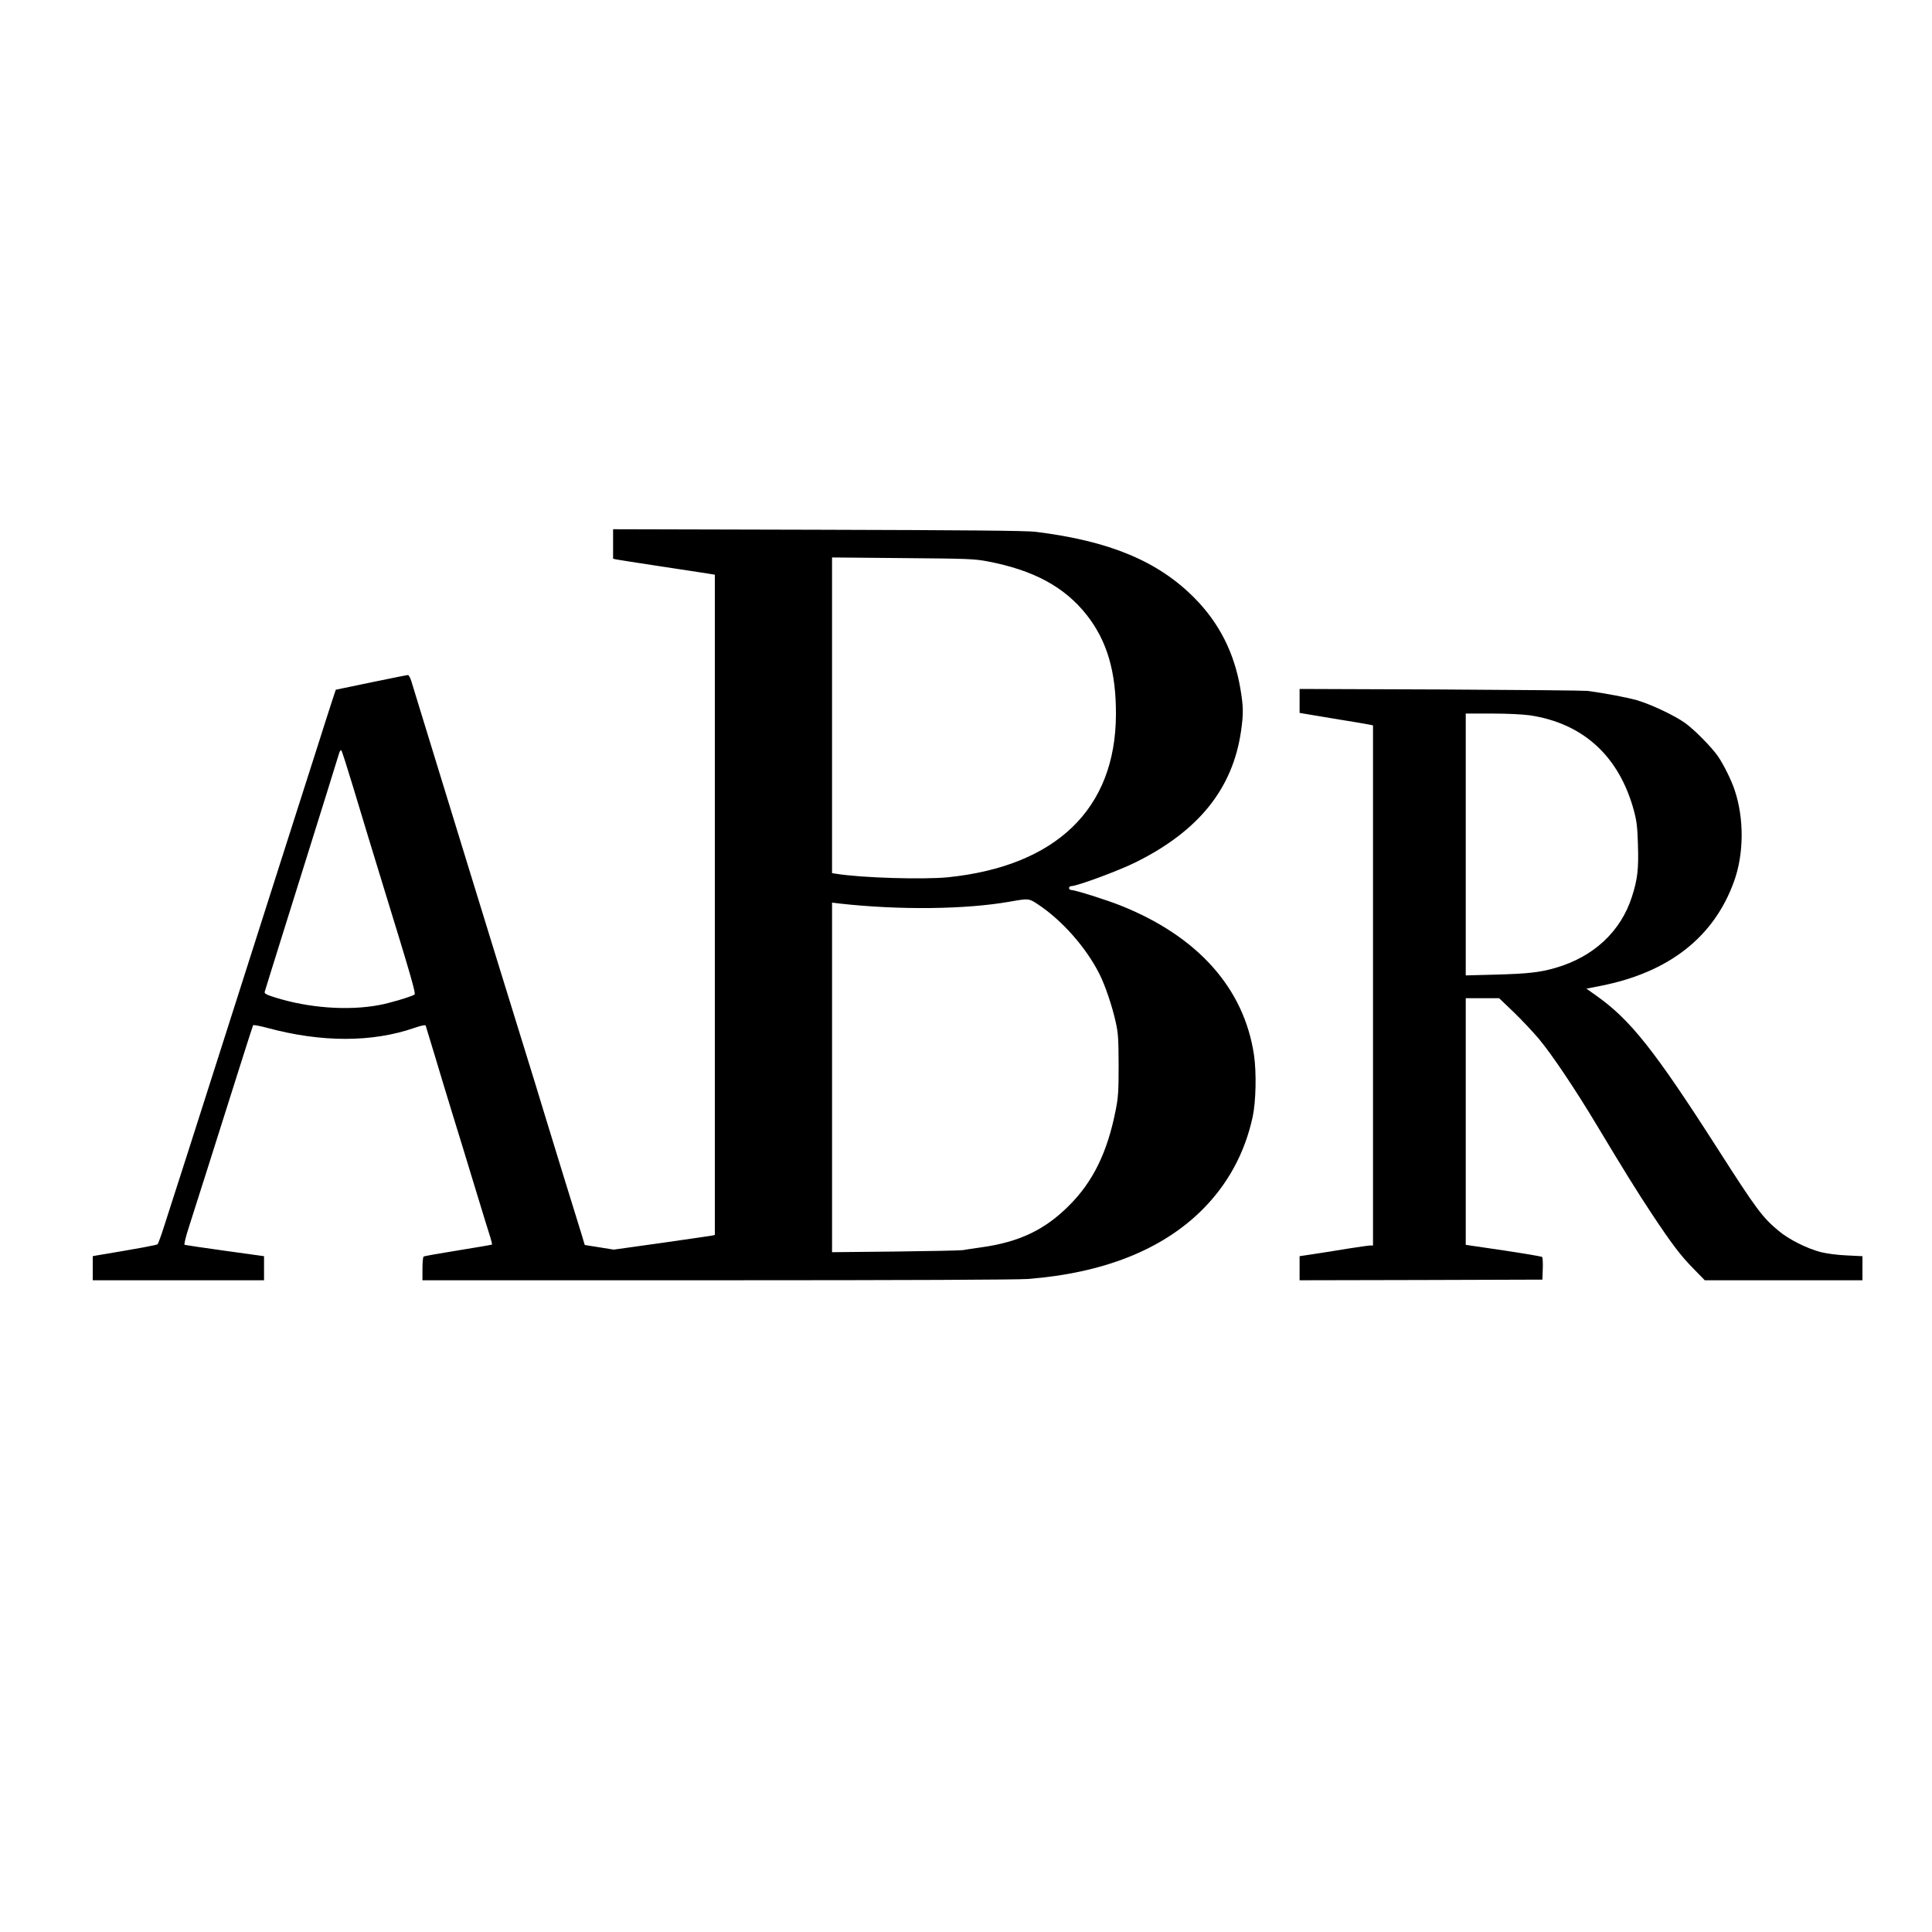 <?xml version="1.0" standalone="no"?>
<!DOCTYPE svg PUBLIC "-//W3C//DTD SVG 20010904//EN"
 "http://www.w3.org/TR/2001/REC-SVG-20010904/DTD/svg10.dtd">
<svg version="1.0" xmlns="http://www.w3.org/2000/svg"
 width="1500pt" height="1500pt" viewBox="0 0 1500 1500"
 preserveAspectRatio="xMidYMid meet">
<g transform="translate(0,1500) scale(0.1,-0.1)"
fill="#000000" stroke="none">
<path d="M4760 10776 l0 -114 28 -6 c15 -3 162 -26 327 -51 165 -25 330 -50
368 -56 l67 -11 0 -2563 0 -2563 -27 -6 c-16 -3 -192 -28 -393 -57 l-365 -51
-112 18 -113 18 -30 100 c-17 56 -78 252 -135 436 -57 184 -127 412 -155 505
-28 94 -89 292 -135 440 -124 400 -311 1006 -455 1475 -70 228 -194 631 -275
895 -81 264 -154 501 -162 528 -8 26 -20 47 -26 46 -7 0 -135 -26 -286 -57
l-274 -57 -33 -100 c-18 -55 -65 -201 -104 -325 -62 -195 -151 -474 -275 -860
-39 -122 -268 -841 -485 -1520 -164 -515 -366 -1146 -435 -1358 -23 -74 -47
-137 -51 -142 -7 -7 -137 -31 -472 -87 l-32 -6 0 -93 0 -94 665 0 665 0 0 93
0 94 -303 42 c-166 23 -307 44 -313 46 -7 2 6 56 37 152 48 149 193 606 386
1217 57 181 106 332 108 336 3 4 53 -5 112 -21 419 -113 812 -113 1139 0 58
20 87 25 89 18 2 -7 33 -109 69 -227 35 -118 100 -332 144 -475 44 -143 124
-402 176 -575 53 -173 103 -339 113 -367 9 -29 15 -54 12 -56 -2 -2 -120 -22
-262 -45 -143 -23 -263 -44 -268 -48 -5 -3 -9 -45 -9 -95 l0 -89 2283 0 c1497
0 2329 4 2418 10 585 46 1039 226 1350 534 202 201 334 444 395 726 25 117 30
343 10 479 -77 519 -437 922 -1037 1161 -108 43 -352 120 -381 120 -10 0 -18
7 -18 15 0 8 7 15 17 15 45 0 370 120 502 186 487 242 751 570 816 1015 20
139 19 193 -5 334 -47 277 -164 507 -354 700 -284 288 -661 445 -1236 516 -68
9 -555 13 -1687 16 l-1593 4 0 -115z m2905 -134 c358 -68 598 -197 771 -415
159 -202 230 -442 228 -777 -3 -729 -463 -1174 -1303 -1261 -189 -19 -675 -5
-868 27 l-33 5 0 1225 0 1226 548 -5 c500 -4 556 -6 657 -25z m-4925 -1747
c102 -339 140 -462 228 -750 226 -734 262 -859 250 -867 -25 -16 -194 -67
-273 -81 -242 -46 -552 -23 -813 60 -64 20 -81 30 -77 42 2 9 63 203 134 431
71 228 152 487 180 575 120 383 254 813 263 844 5 18 13 30 18 25 5 -5 45
-130 90 -279z m5315 -914 c189 -124 378 -337 483 -547 43 -86 98 -249 124
-368 20 -88 22 -130 23 -336 0 -204 -3 -250 -23 -350 -64 -326 -176 -555 -362
-740 -187 -188 -386 -283 -679 -324 -58 -8 -124 -18 -146 -22 -22 -3 -259 -8
-527 -11 l-488 -5 0 1357 0 1357 58 -7 c464 -52 982 -46 1325 15 142 25 145
25 212 -19z"/>
<path d="M10090 9558 l0 -93 263 -44 c144 -23 272 -45 285 -48 l22 -5 0 -2019
0 -2019 -21 0 c-11 0 -89 -11 -172 -24 -84 -14 -203 -33 -264 -42 l-113 -17 0
-93 0 -94 943 2 942 3 3 84 c2 46 -1 88 -5 92 -4 4 -140 27 -300 51 l-293 43
0 958 0 957 129 0 130 0 112 -107 c61 -59 150 -153 196 -208 101 -120 286
-396 453 -675 207 -345 308 -508 425 -685 154 -232 224 -325 325 -427 l86 -88
612 0 612 0 0 94 0 93 -122 6 c-73 3 -155 14 -203 26 -106 28 -245 97 -325
164 -126 104 -174 168 -480 647 -485 757 -672 992 -934 1178 l-79 56 111 22
c529 104 880 379 1035 811 77 212 79 488 5 708 -24 74 -85 198 -129 262 -47
69 -184 208 -255 259 -82 59 -269 147 -377 178 -79 22 -247 54 -382 72 -27 3
-542 8 -1142 11 l-1093 4 0 -93z m1790 -112 c414 -63 692 -319 806 -741 22
-83 27 -128 31 -265 6 -188 -3 -267 -47 -403 -87 -270 -297 -465 -591 -551
-124 -36 -215 -46 -471 -53 l-228 -6 0 1016 0 1017 203 0 c124 0 239 -6 297
-14z"/>
</g>
</svg>

